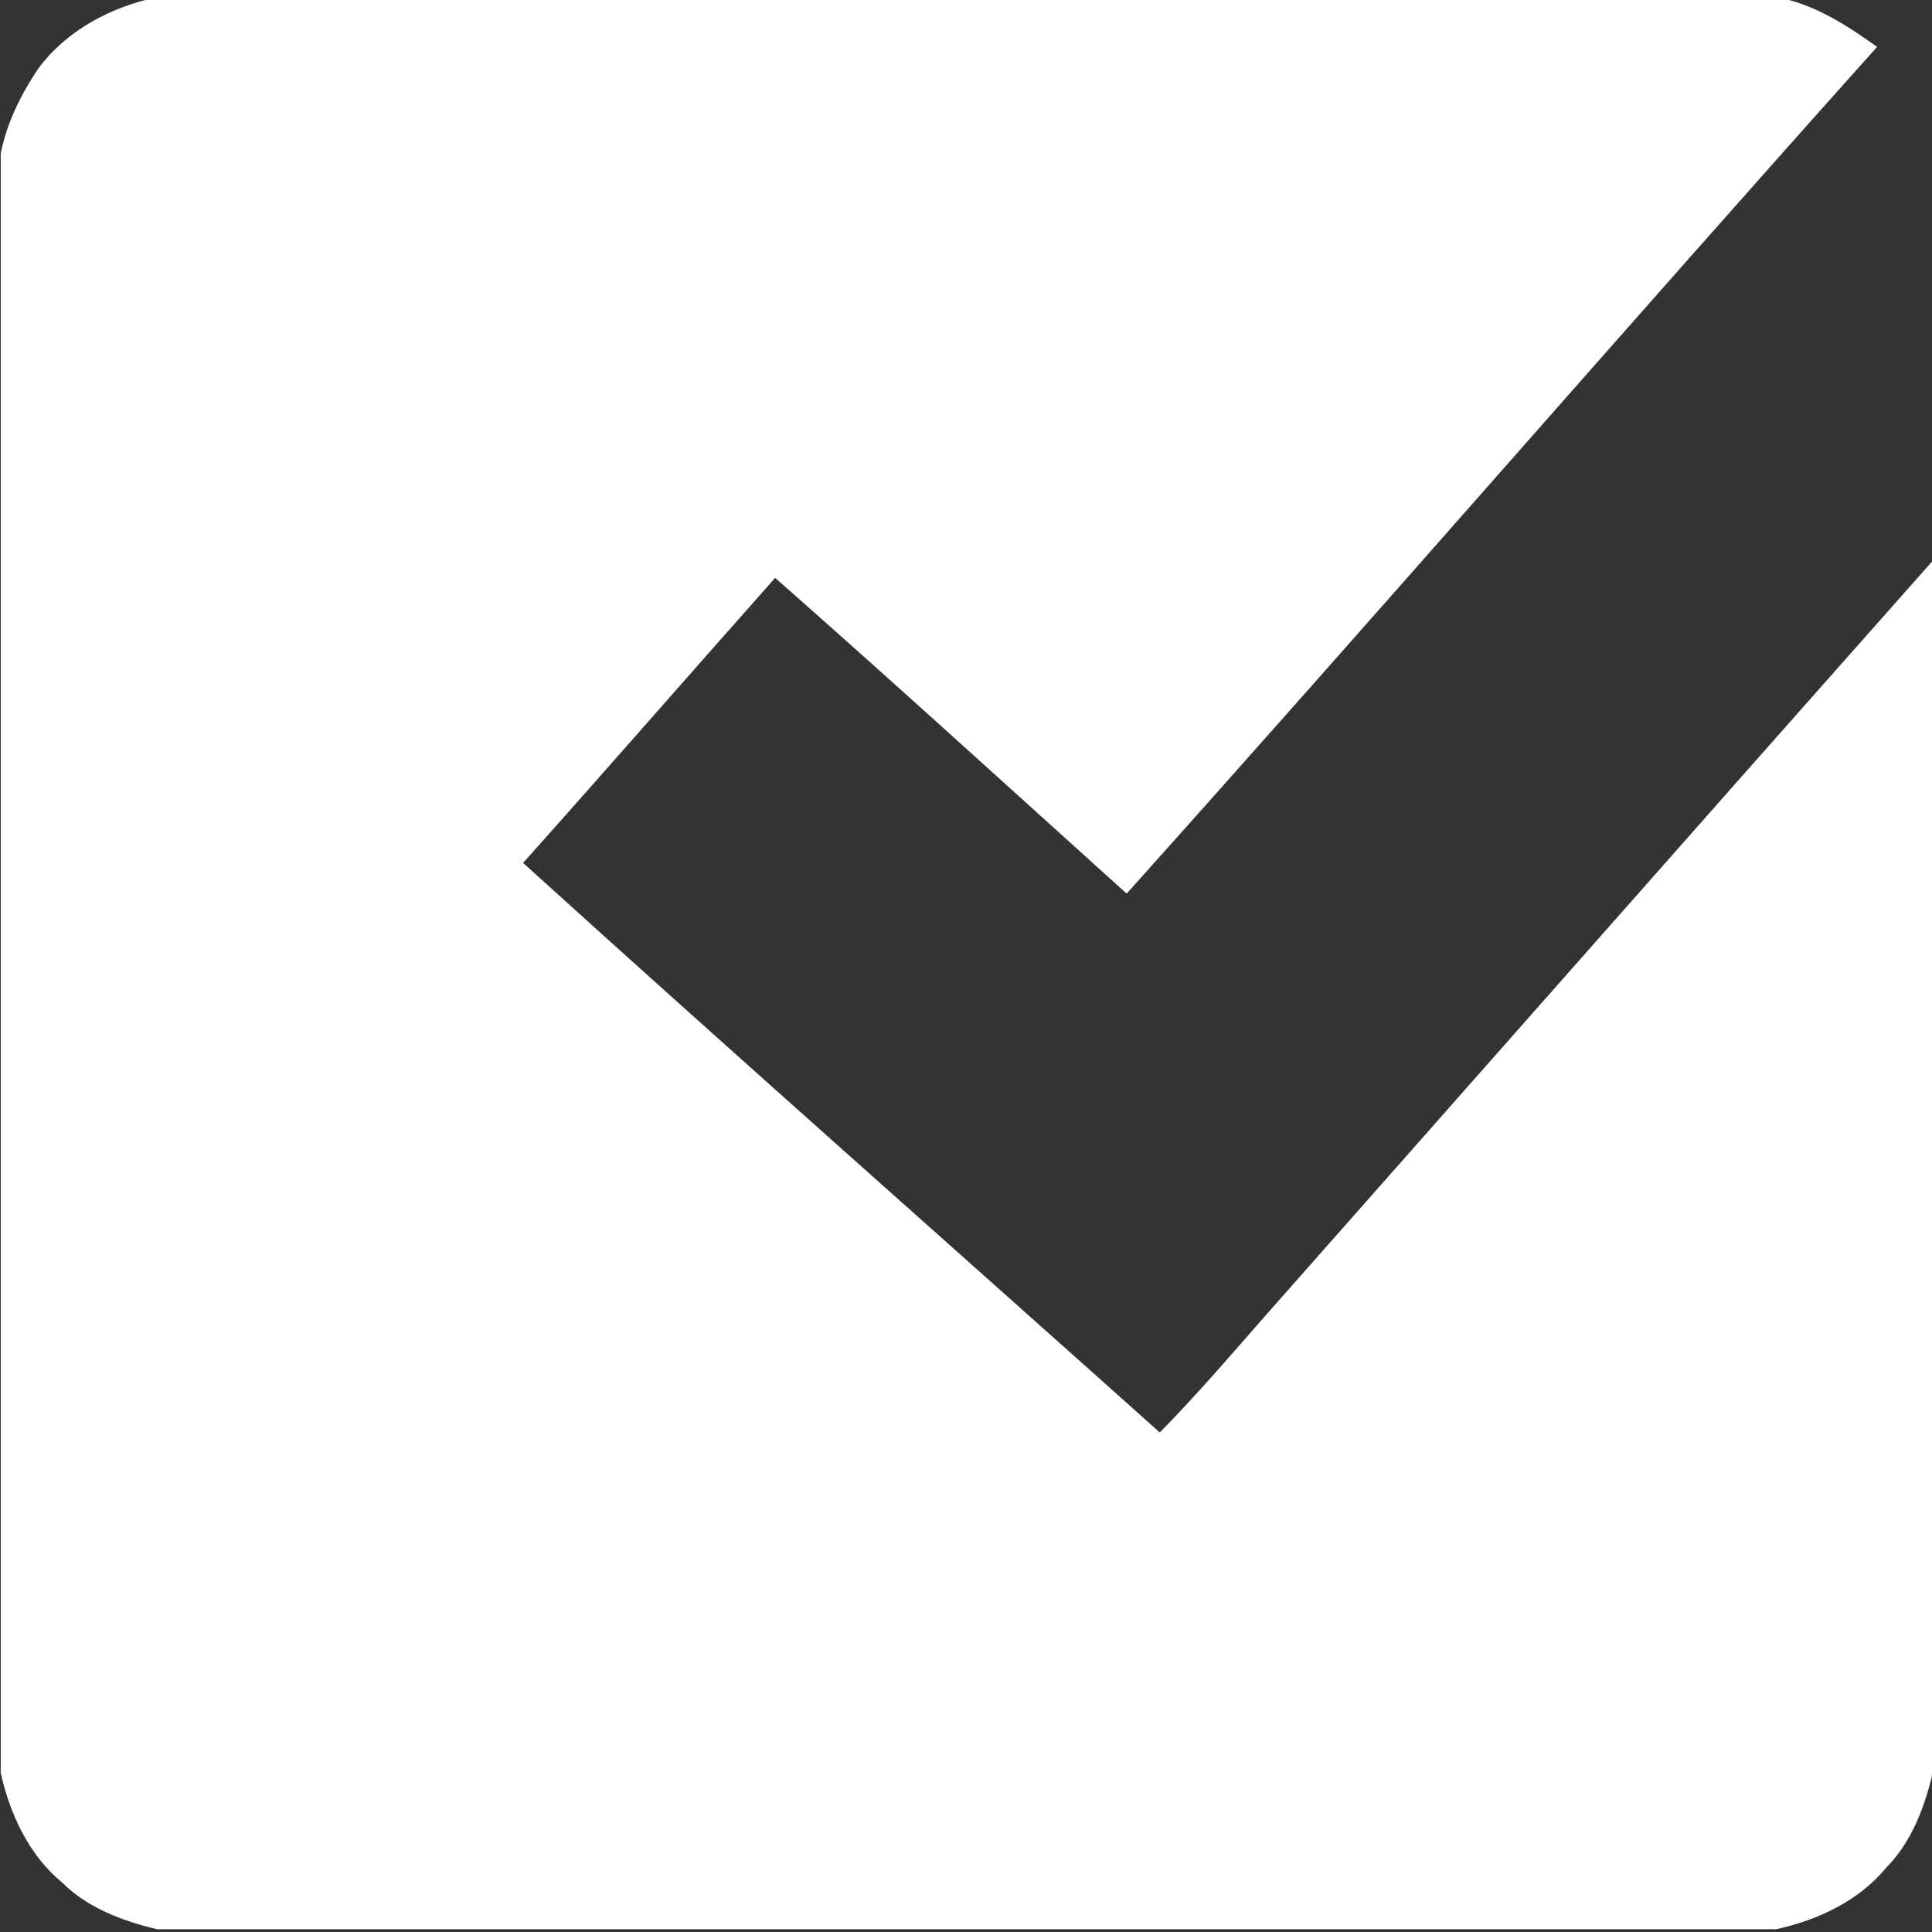 <?xml version="1.0" encoding="UTF-8" standalone="no"?>
<svg
   xmlns:dc="http://purl.org/dc/elements/1.1/"
   xmlns:cc="http://creativecommons.org/ns#"
   xmlns:rdf="http://www.w3.org/1999/02/22-rdf-syntax-ns#"
   xmlns:svg="http://www.w3.org/2000/svg"
   xmlns="http://www.w3.org/2000/svg"
   width="1024"
   height="1024"
   viewBox="0 0 819.2 819.2"
   version="1.1"
   id="svg2"
   >
  <rect x="0" y="0" width="819.2" height="819.2" fill="#333333" stroke="none"/>
  <defs
     id="defs16" />
  <path
     d="m 0.313,-1.183 66.272,0 c -19.536,4.144 -38.304,14 -50.384,30.288 -7.328,10.928 -13.296,22.944 -15.888,35.952 l 0,-66.24 z"
     id="path4"
     fill="none" />
  <path
     d="m 66.585,-1.183 686.672,0 c 15.936,2.816 29.696,11.84 42.672,21.056 -106.672,119.12 -211.44,239.984 -318.208,359.024 -49.6,-44.72 -98.928,-89.728 -149.04,-133.872 -35.712,40.208 -71.04,80.768 -106.88,120.864 89.456,81.088 179.984,161.008 269.968,241.504 15.424,-15.68 29.76,-32.368 44.224,-48.896 94.512,-106.912 188.848,-213.984 283.52,-320.736 l 0,513.984 c -3.472,14.592 -8.96,29.296 -19.712,40.16 -11.632,14.128 -29.008,22.224 -46.576,26.112 l -686.64,0 c -14.592,-3.472 -29.312,-8.96 -40.16,-19.712 -14.128,-11.632 -22.224,-29.008 -26.112,-46.576 l 0,-686.672 c 2.592,-13.008 8.56,-25.024 15.888,-35.952 12.08,-16.288 30.848,-26.144 50.384,-30.288 z"
     id="path6"
     class="checklist-main-color"
     style="fill:#ffffff" />
  <path
     d="m 753.257,-1.183 66.256,0 0,238.944 c -94.672,106.752 -189.008,213.824 -283.52,320.736 -14.464,16.528 -28.8,33.216 -44.224,48.896 -89.984,-80.496 -180.512,-160.416 -269.968,-241.504 35.84,-40.096 71.168,-80.656 106.88,-120.864 50.112,44.144 99.44,89.152 149.04,133.872 106.768,-119.04 211.536,-239.904 318.208,-359.024 -12.976,-9.216 -26.736,-18.24 -42.672,-21.056 z"
     id="path8"
     fill="none" />
  <path
     d="m 0.313,751.729 c 3.888,17.568 11.984,34.944 26.112,46.576 10.848,10.752 25.568,16.24 40.16,19.712 l -66.272,0 0,-66.288 z"
     id="path10"
     fill="none" />
  <path
     d="m 799.801,791.905 c 10.752,-10.864 16.24,-25.568 19.712,-40.16 l 0,66.272 -66.288,0 c 17.568,-3.888 34.944,-11.984 46.576,-26.112 z"
     id="path12"
     fill="none" />
</svg>